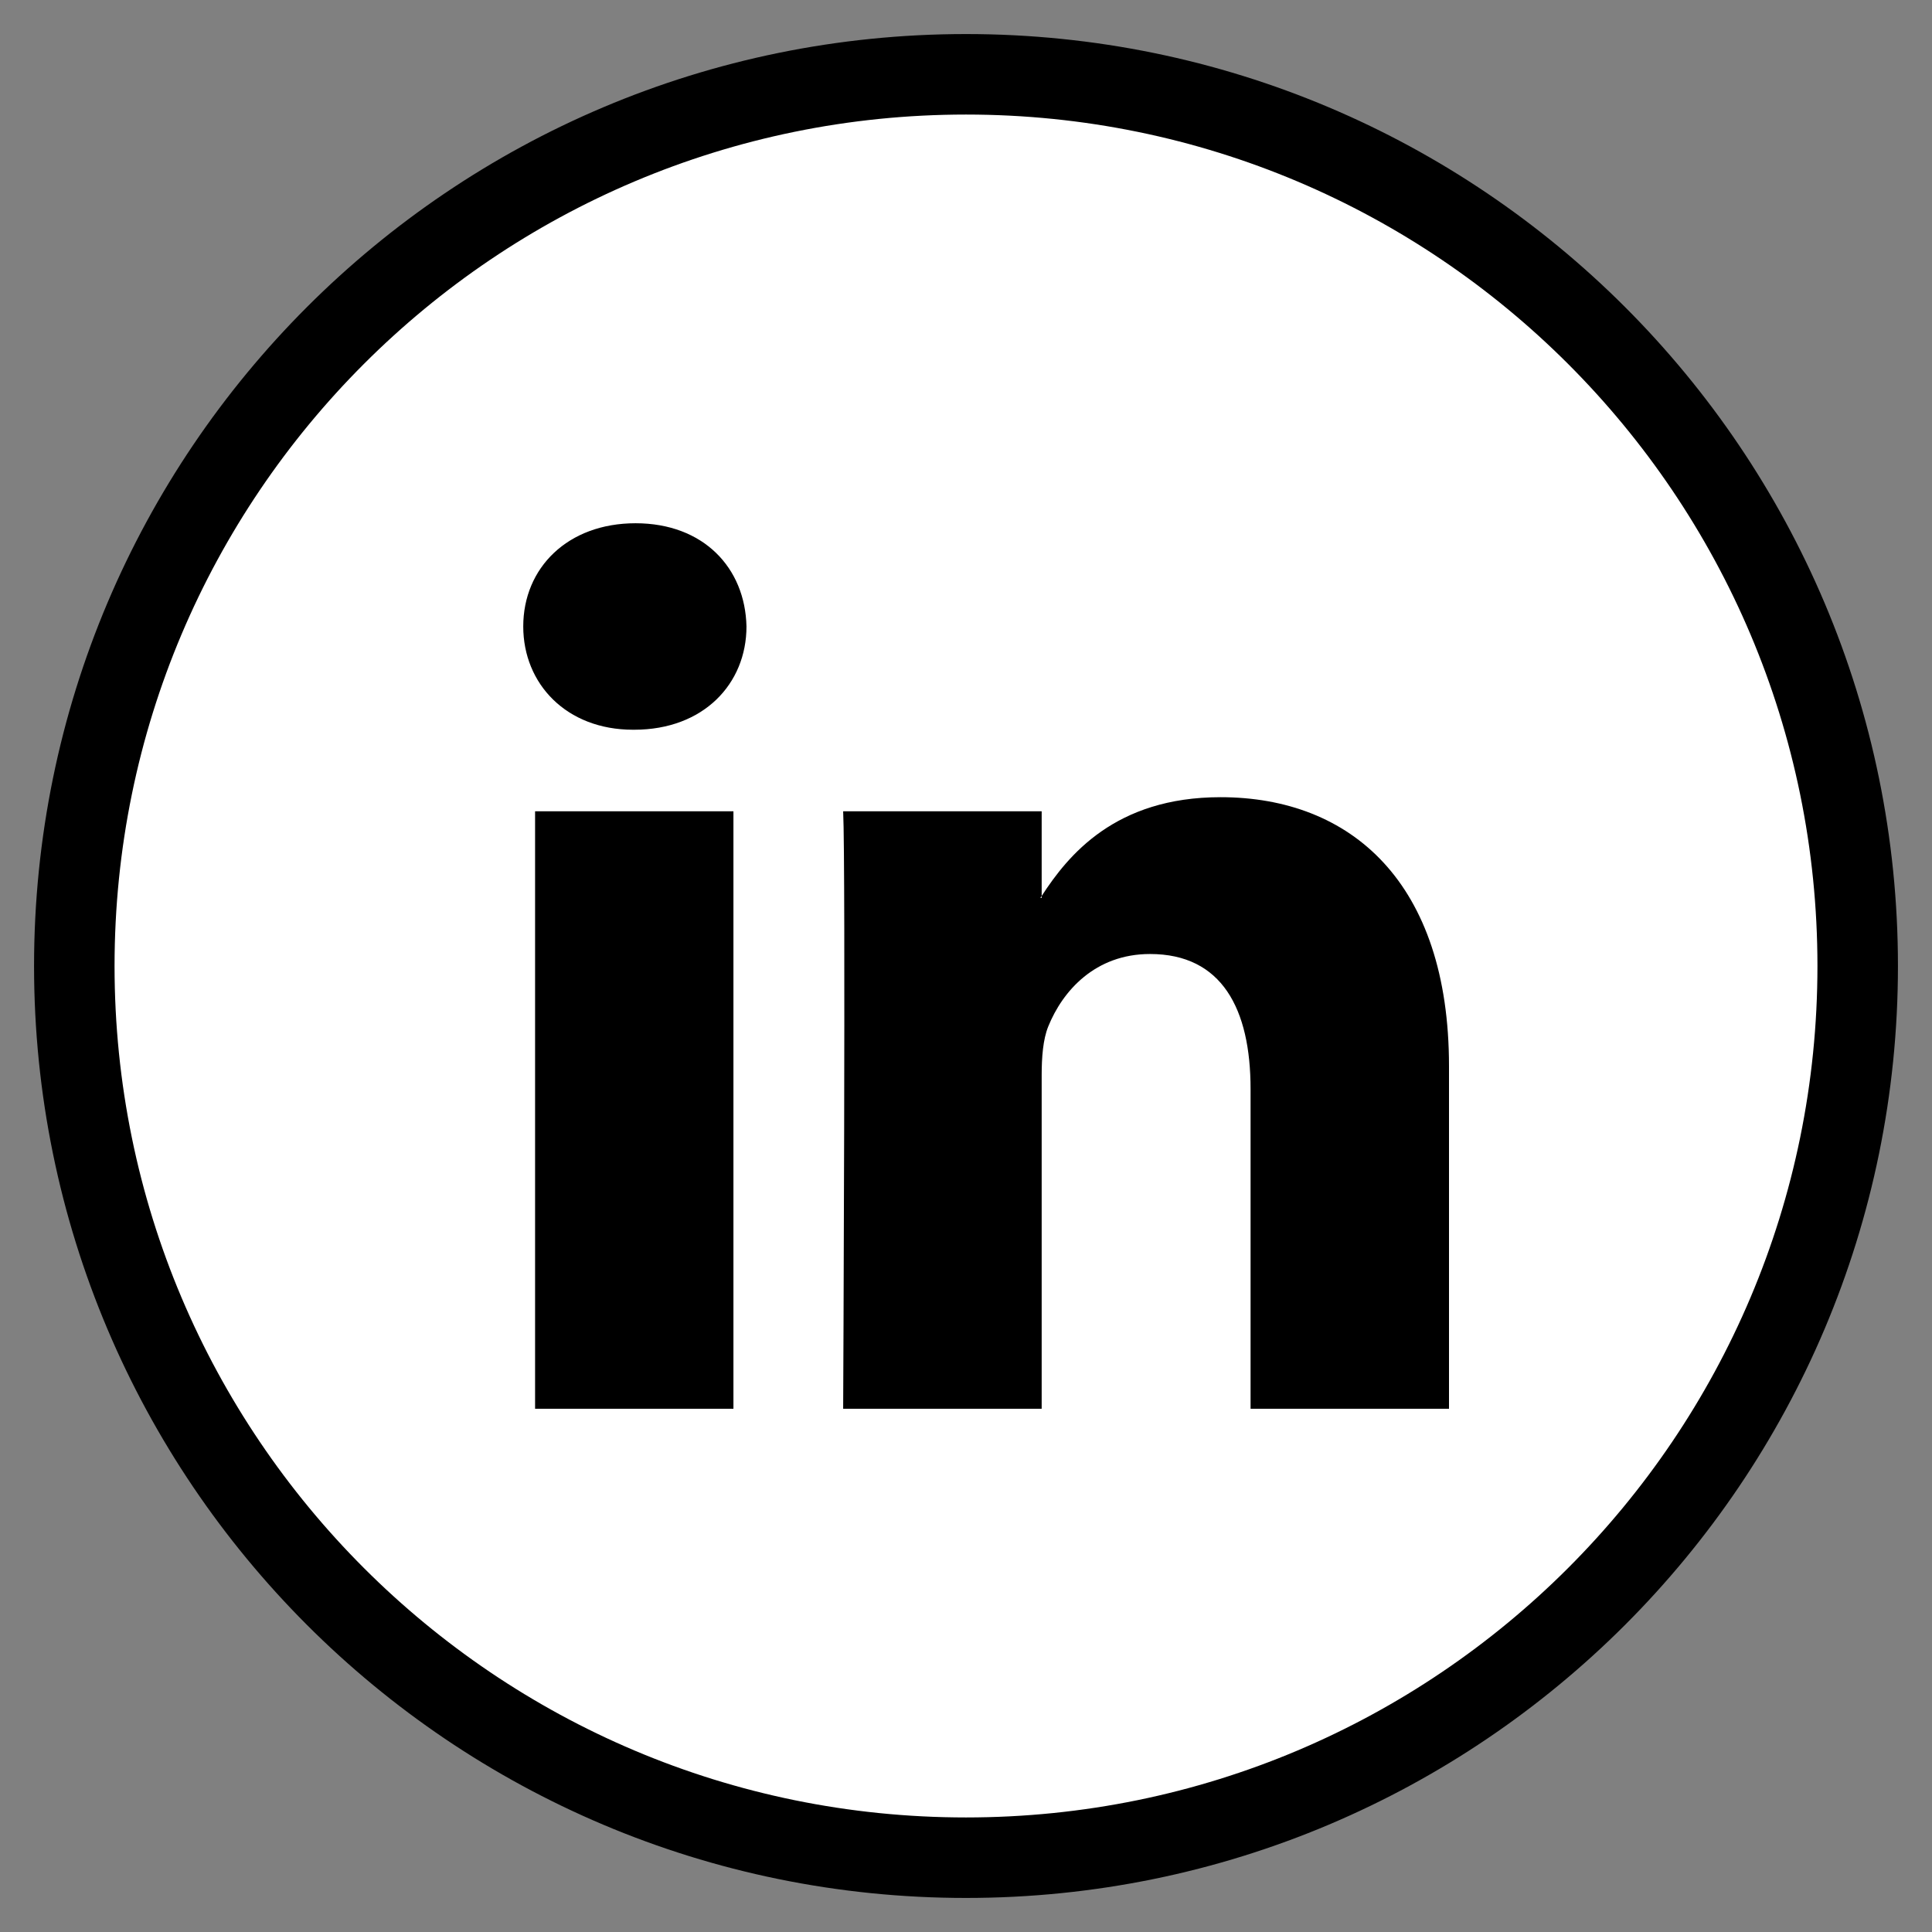 <svg width="24" height="24" viewBox="0 0 24 24" fill="none" xmlns="http://www.w3.org/2000/svg">
<rect x="0" y="0" width="24" height="24" fill="#808080" stroke="none"/>
<g clip-path="url(#clip0_33_4971)">
<path fill-rule="evenodd" clip-rule="evenodd" d="M12 23.077C18.118 23.077 23.077 18.117 23.077 12C23.077 5.882 18.118 0.923 12 0.923C5.882 0.923 0.923 5.882 0.923 12C0.923 18.117 5.882 23.077 12 23.077Z" fill="white" stroke="black"/>
<path fill-rule="evenodd" clip-rule="evenodd" d="M7.895 6.5C7.052 6.5 6.5 7.054 6.5 7.782C6.5 8.495 7.036 9.065 7.863 9.065H7.879C8.739 9.065 9.273 8.495 9.273 7.782C9.257 7.054 8.739 6.5 7.895 6.5ZM18 13.244V17.5H15.535V13.529C15.535 12.532 15.179 11.851 14.286 11.851C13.605 11.851 13.2 12.309 13.021 12.753C12.957 12.912 12.94 13.132 12.94 13.355V17.5H10.474C10.474 17.5 10.507 10.774 10.474 10.078H12.94V11.13C12.938 11.133 12.935 11.137 12.932 11.141C12.929 11.145 12.926 11.15 12.924 11.154H12.94V11.13C13.268 10.625 13.852 9.903 15.162 9.903C16.784 9.903 18 10.964 18 13.244ZM9.111 17.5H6.647V10.078H9.111V17.5Z" fill="black"/>
</g>
<defs>
<clipPath id="clip0_33_4971">
<rect width="24" height="24" fill="white"/>
</clipPath>
</defs>
</svg>
